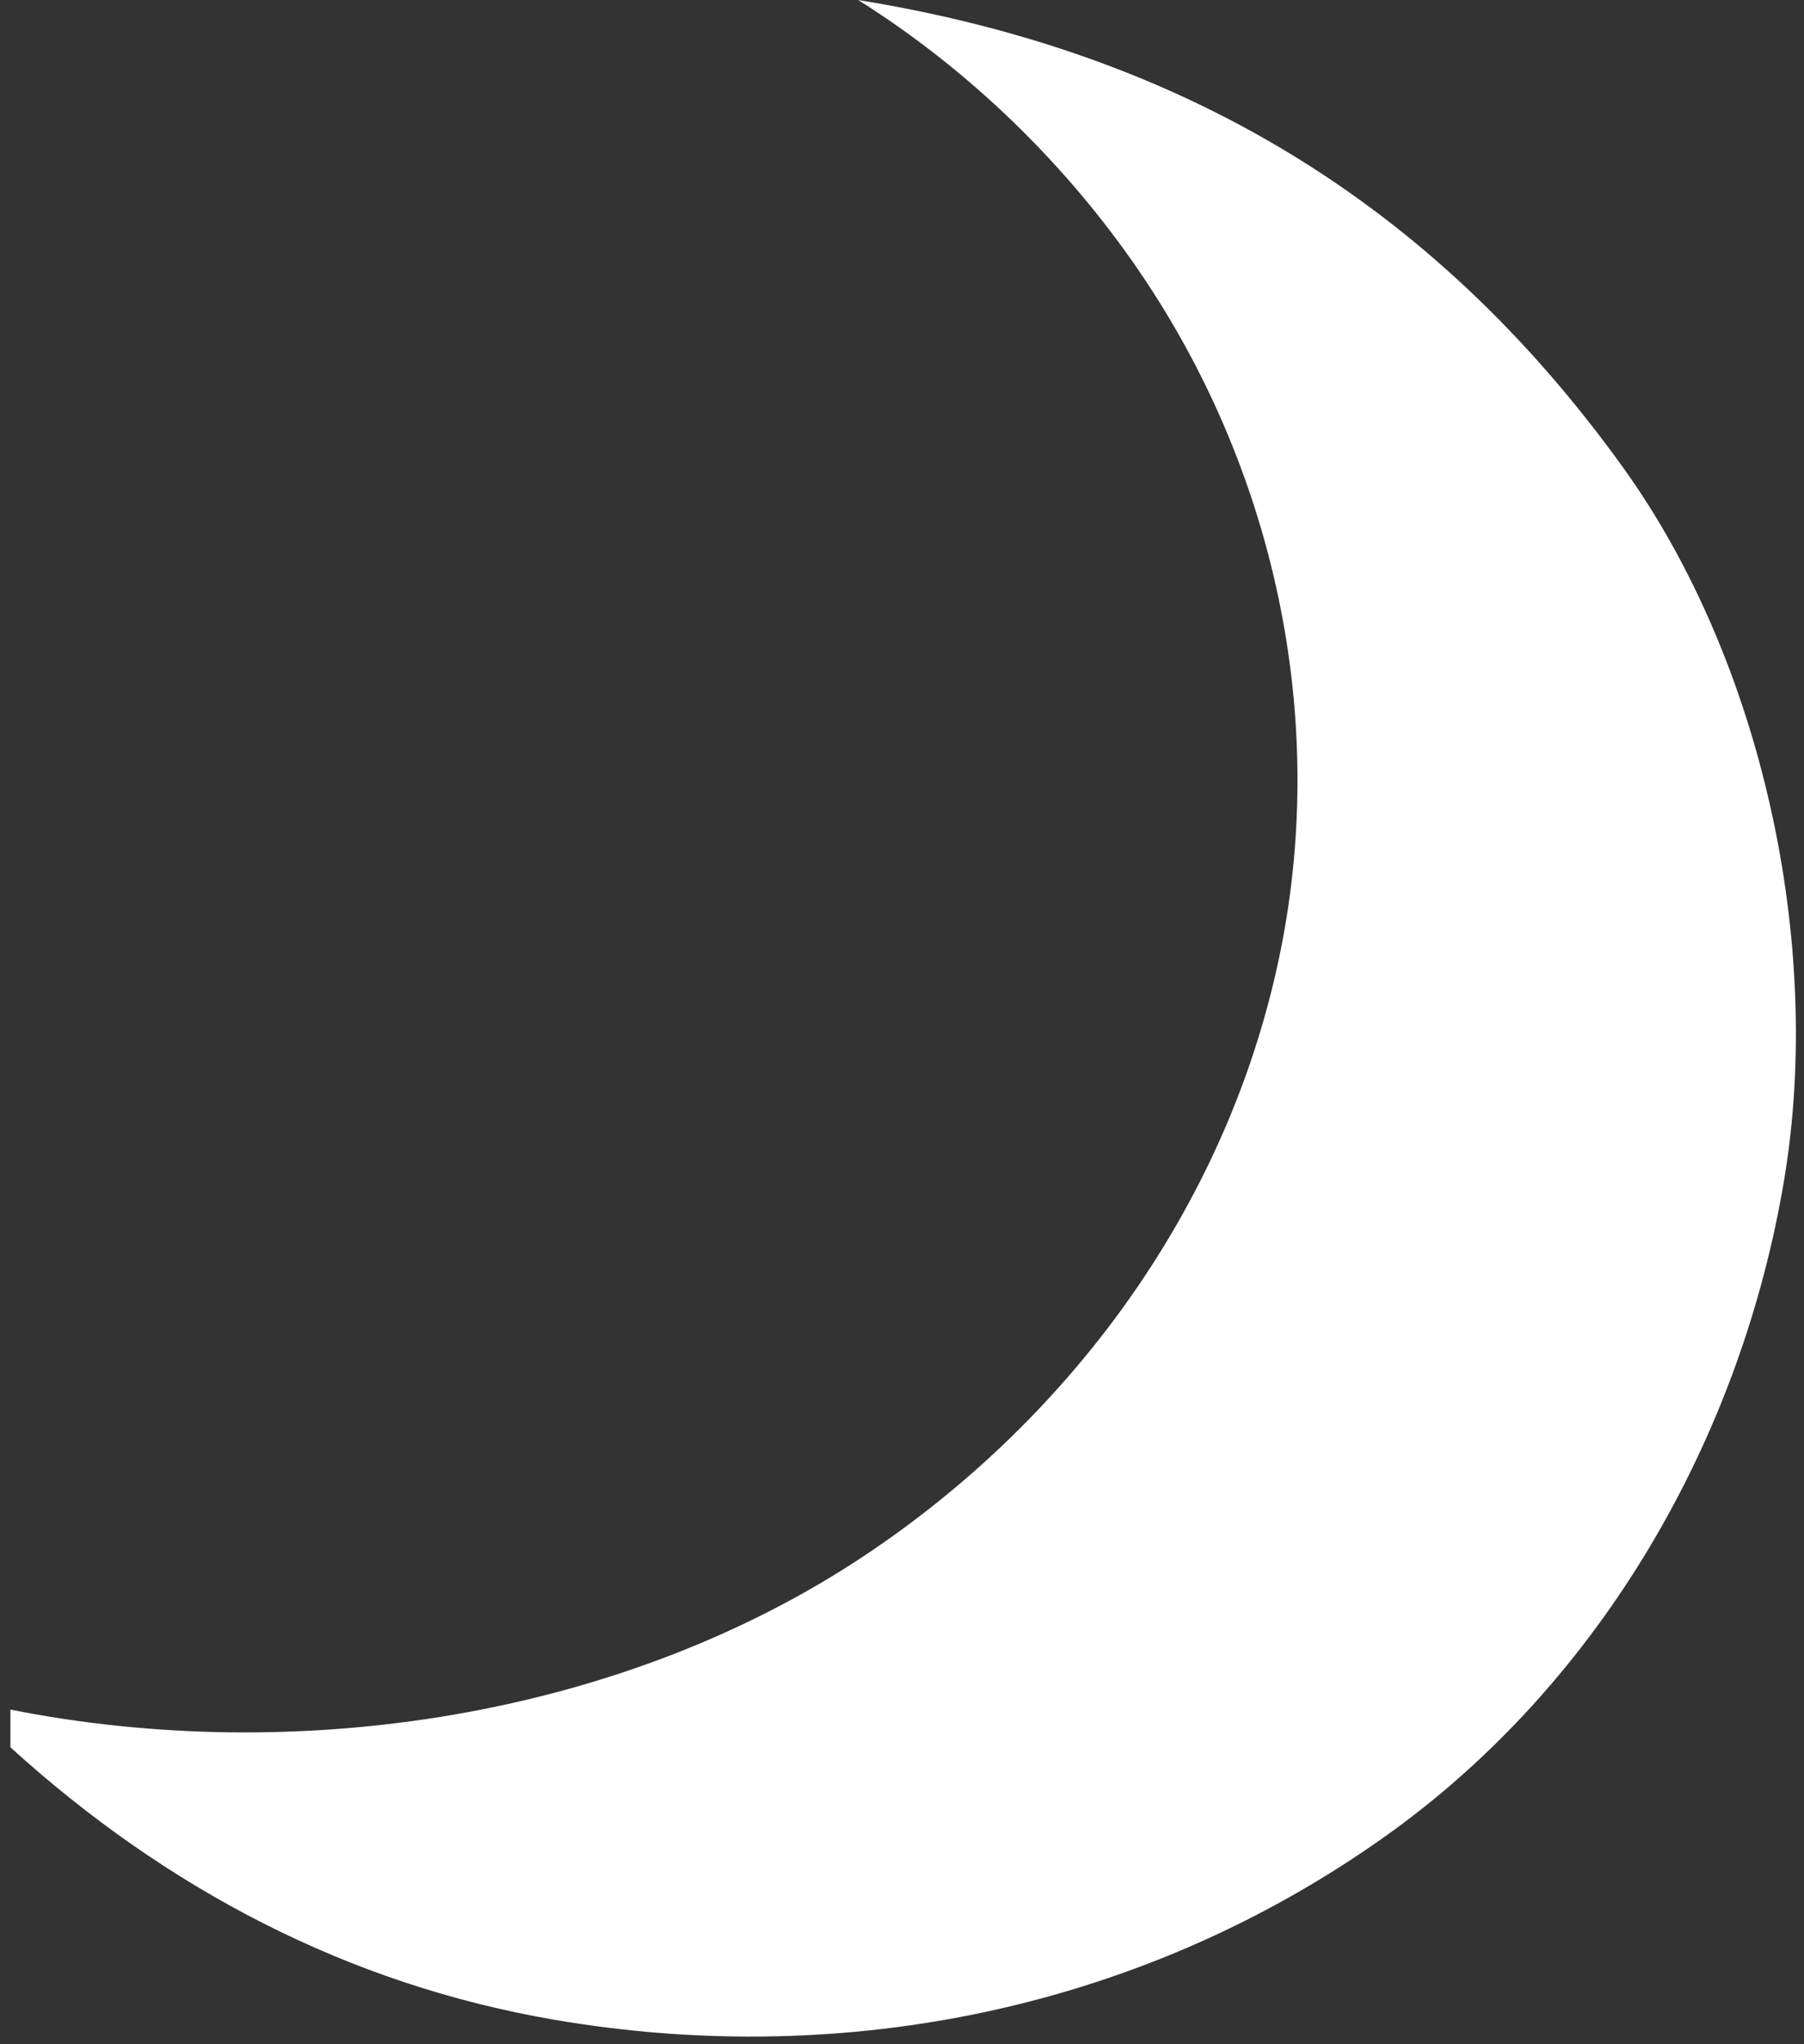 <?xml version="1.0" encoding="UTF-8"?> <svg xmlns="http://www.w3.org/2000/svg" width="151" height="171" viewBox="0 0 151 171" fill="none"><rect x="0" y="0" width="151" height="171" fill="#333333" stroke="none"/><path d="M0.872 146.173C13.844 157.951 29.052 166.004 46.468 168.976C70.892 173.144 95.828 167.975 116.063 153.537C134.056 140.699 145.766 120.23 149.353 98.616C152.612 78.977 147.539 55.326 135.824 39.065C119.78 16.792 98.789 4.365 71.827 0C81.076 5.798 89.238 13.716 95.38 22.724C106.639 39.239 111.13 59.785 107.215 79.39C103.044 100.283 90.03 118.355 72.405 130.106C51.984 143.719 24.77 147.768 0.872 143.018V146.173Z" fill="white"></path></svg> 